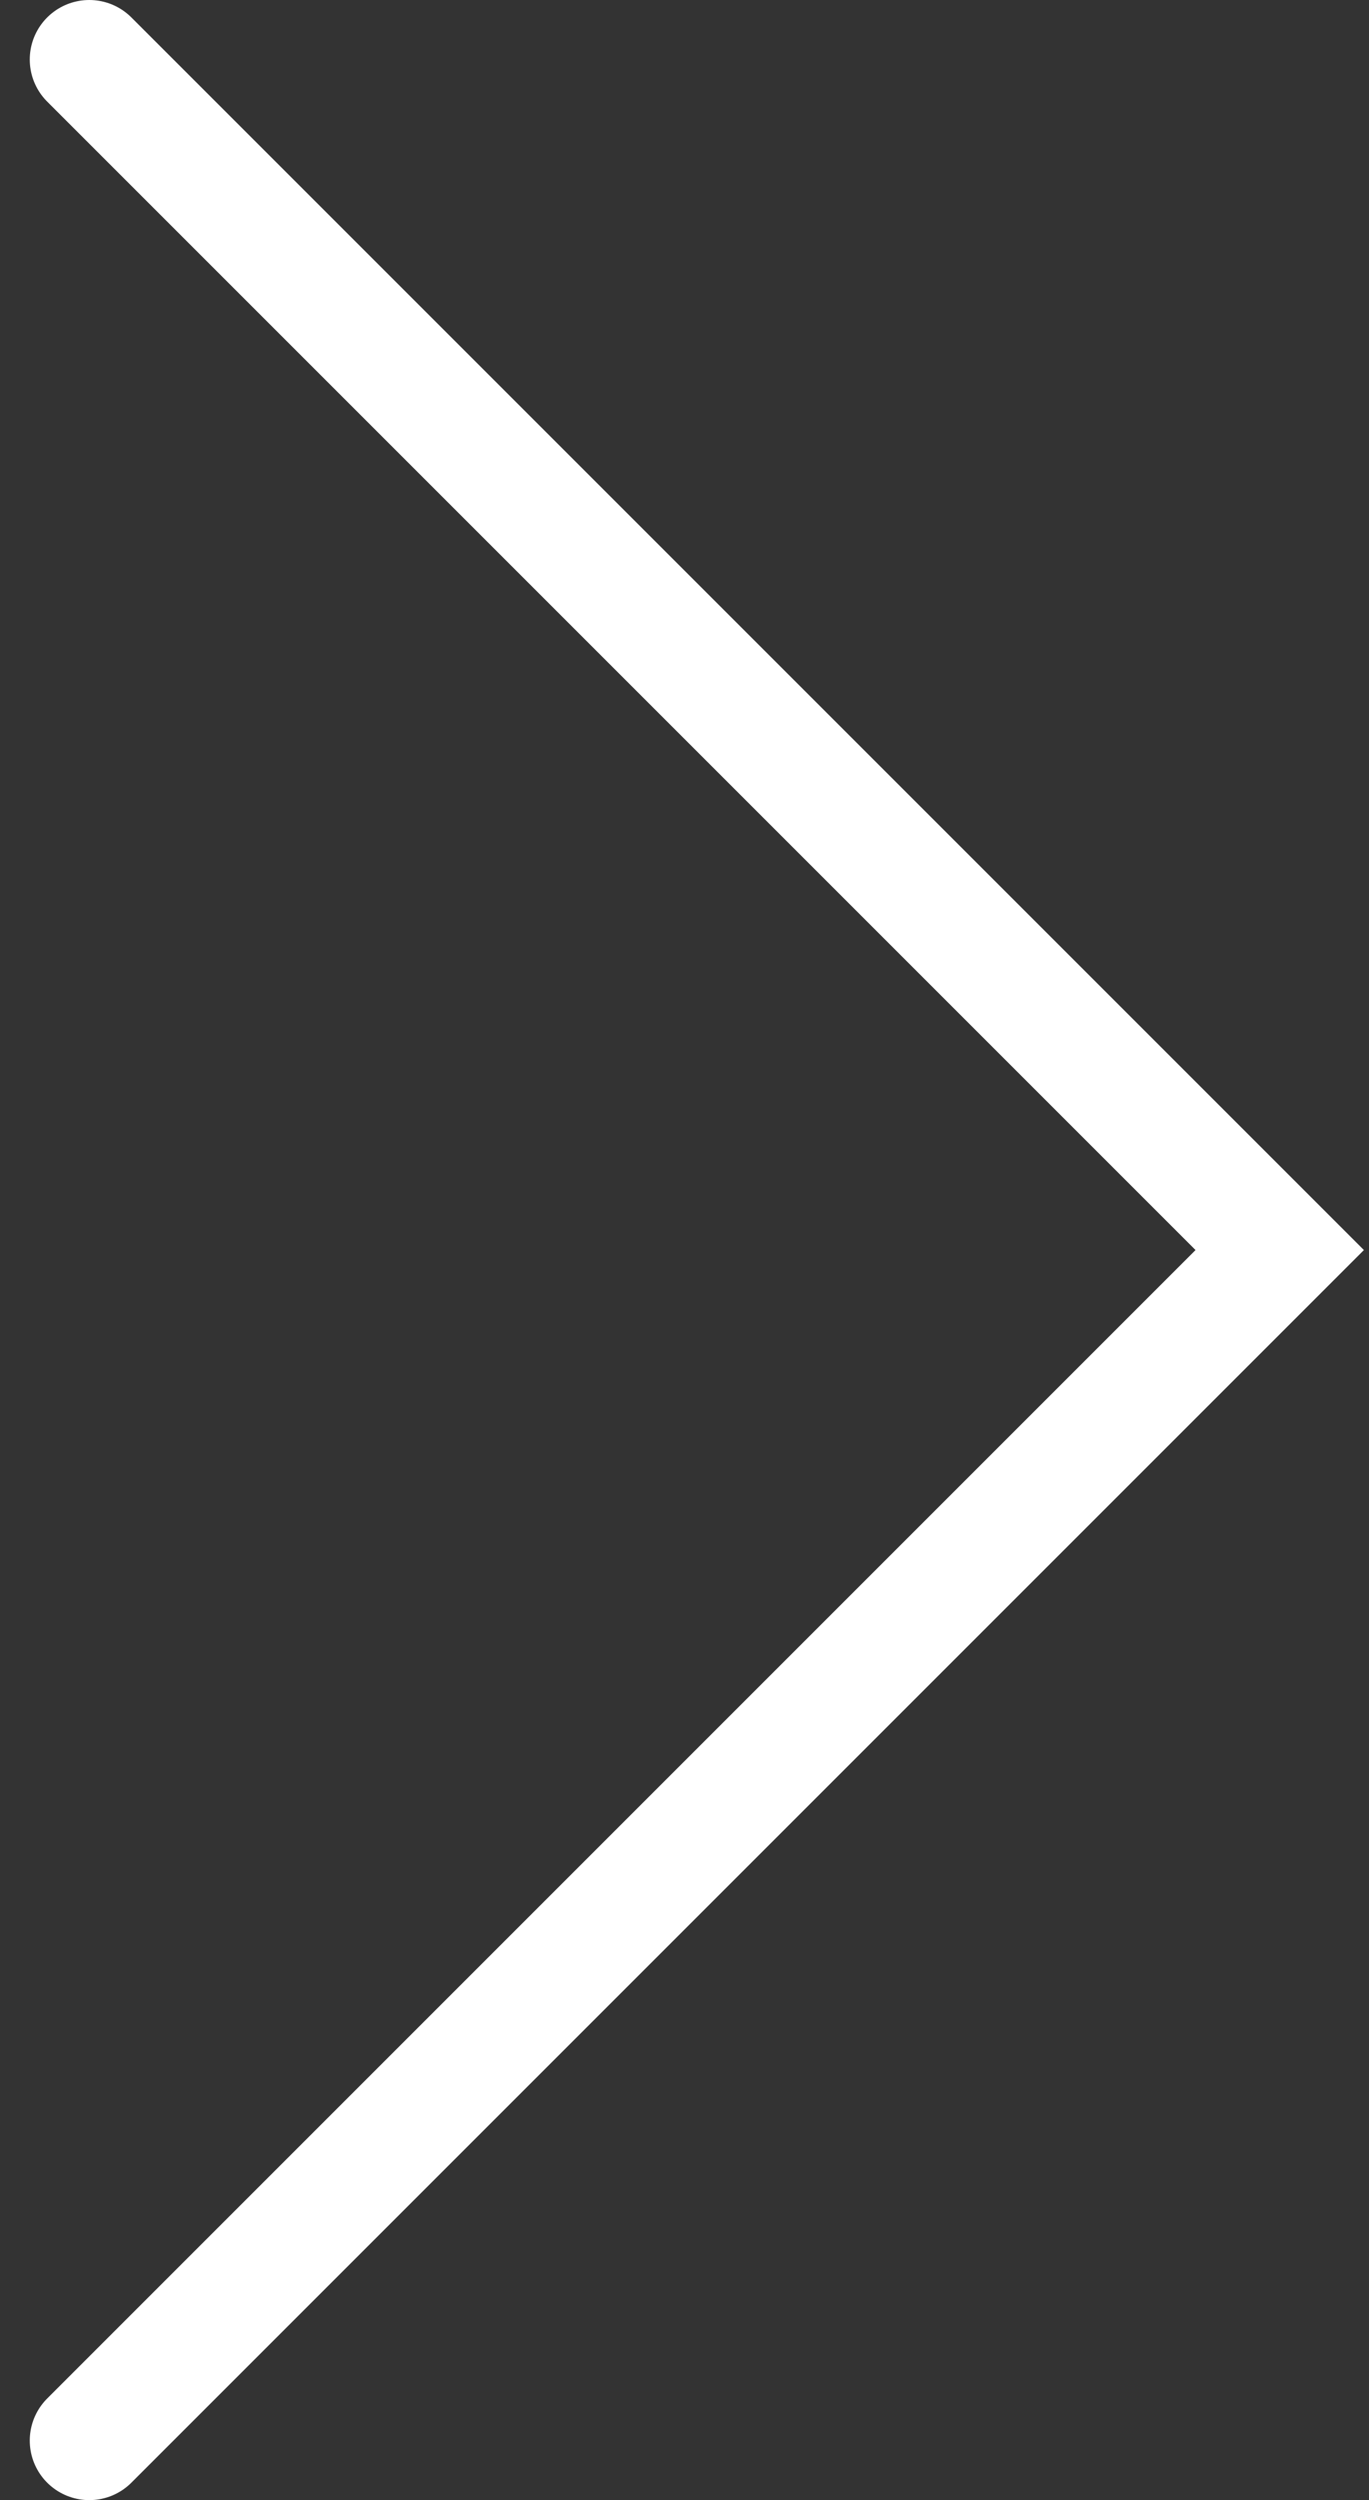 <?xml version="1.0" encoding="UTF-8"?>
<svg width="23px" height="42px" viewBox="0 0 23 42" version="1.1" xmlns="http://www.w3.org/2000/svg" xmlns:xlink="http://www.w3.org/1999/xlink">
    <rect x="0" y="0" width="23" height="42" fill="#333333" stroke="none"/>
    <!-- Generator: Sketch 53.2 (72643) - https://sketchapp.com -->
    <title>Path</title>
    <desc>Created with Sketch.</desc>
    <g id="Home-Page-Components" stroke="none" stroke-width="1" fill="none" fill-rule="evenodd" stroke-linecap="round">
        <g id="Pictura-Creative-Theme-001:-Home" transform="translate(-1618, -874)" stroke="#FFFFFF" stroke-width="2">
            <g id="Carousel-Arrows-Group" transform="translate(1478, 850)">
                <g id="Arrow-Right" transform="translate(152, 45) rotate(-180) translate(-152, -45) translate(102, 0)">
                    <polyline id="Path" points="60.5 25 40.5 45 60.5 65"></polyline>
                </g>
            </g>
        </g>
    </g>
</svg>